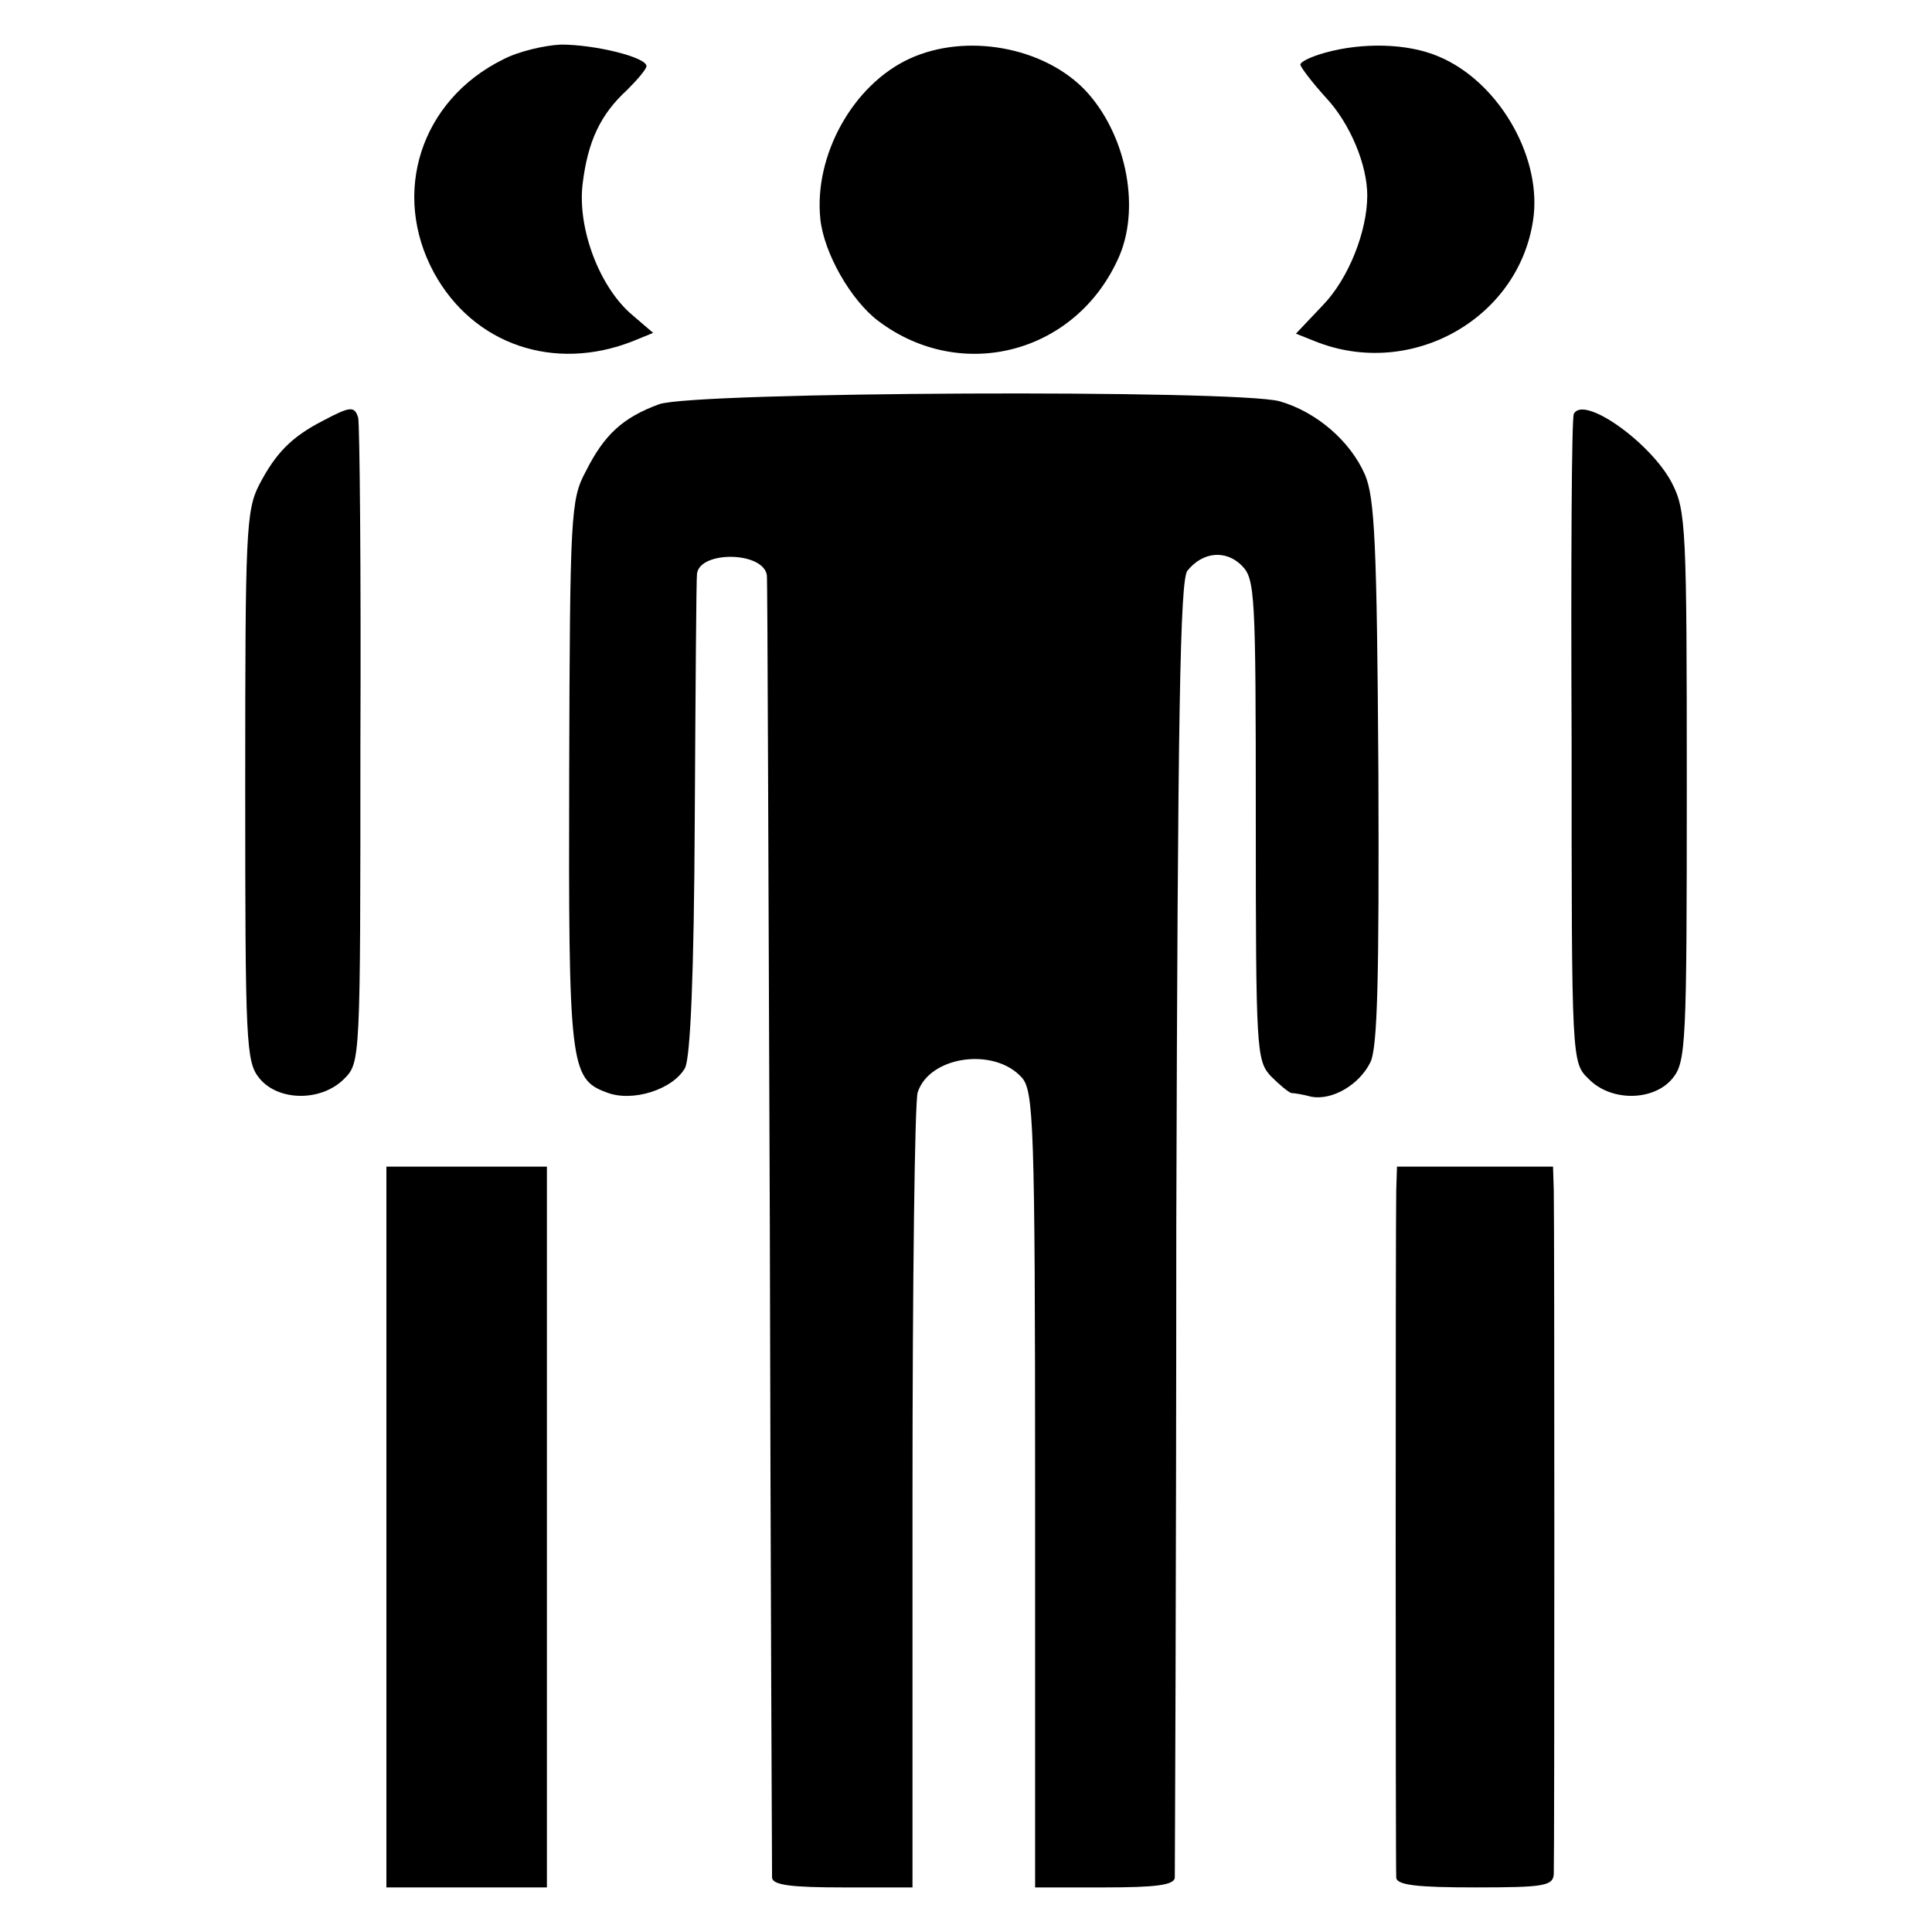 <?xml version="1.0" standalone="no"?>
<!DOCTYPE svg PUBLIC "-//W3C//DTD SVG 20010904//EN"
 "http://www.w3.org/TR/2001/REC-SVG-20010904/DTD/svg10.dtd">
<svg version="1.0" xmlns="http://www.w3.org/2000/svg"
 width="260pt" height="260pt" viewBox="0 0 260 260"
 preserveAspectRatio="xMidYMid meet">
<g transform="translate(0,260) scale(0.1,-0.1)"
fill="#000000" stroke="none">
<path d="M677 2520 c-111 -55 -151 -180 -93 -287 53 -97 162 -134 268 -92 l27
11 -28 24 c-44 37 -74 116 -67 176 7 58 24 94 60 127 14 14 26 28 26 32 0 12
-69 29 -115 29 -22 -1 -57 -9 -78 -20z"/>
<path d="M1224 2521 c-76 -35 -129 -130 -120 -216 5 -46 41 -109 78 -137 113
-85 269 -43 325 89 28 68 7 165 -47 222 -56 58 -160 77 -236 42z"/>
<path d="M1783 2529 c-18 -5 -33 -12 -33 -16 0 -3 15 -23 34 -44 33 -35 56
-91 56 -132 0 -48 -25 -112 -60 -148 l-36 -38 25 -10 c131 -53 279 32 295 169
9 83 -49 181 -128 214 -42 18 -103 19 -153 5z"/>
<path d="M887 2056 c-49 -18 -74 -41 -99 -91 -20 -37 -21 -59 -22 -404 -1
-393 1 -413 50 -431 35 -14 90 4 106 33 7 15 12 122 13 337 1 173 2 321 3 328
4 31 89 30 94 -2 1 -6 2 -400 4 -876 1 -476 3 -871 3 -877 1 -10 27 -13 95
-13 l94 0 0 524 c0 289 3 534 7 546 16 49 103 61 140 20 16 -18 18 -60 18
-555 l0 -535 94 0 c67 0 93 3 94 13 0 6 2 402 2 878 2 688 5 869 15 881 21 26
52 28 73 7 18 -18 19 -36 19 -342 0 -311 1 -324 20 -345 12 -12 24 -22 28 -23
4 0 16 -2 27 -5 28 -5 64 16 79 46 10 19 12 114 11 390 -2 310 -5 370 -18 401
-20 46 -66 85 -115 99 -59 16 -787 13 -835 -4z"/>
<path d="M435 2034 c-43 -22 -64 -44 -86 -86 -18 -35 -19 -64 -19 -406 0 -346
1 -371 19 -393 25 -31 83 -32 114 -1 22 22 22 23 22 450 1 235 -1 433 -3 440
-5 16 -11 15 -47 -4z"/>
<path d="M2118 2043 c-3 -4 -4 -203 -3 -440 0 -432 0 -433 23 -455 30 -31 88
-30 113 1 18 22 19 47 19 393 0 348 -1 371 -20 408 -28 54 -119 119 -132 93z"/>
<path d="M520 545 l0 -485 108 0 108 0 0 485 0 485 -108 0 -108 0 0 -485z"/>
<path d="M1879 998 c-1 -42 -1 -909 0 -925 1 -10 29 -13 106 -13 93 0 105 2
106 18 1 23 1 878 0 920 l-1 32 -105 0 -105 0 -1 -32z"/>
</g>
</svg>
